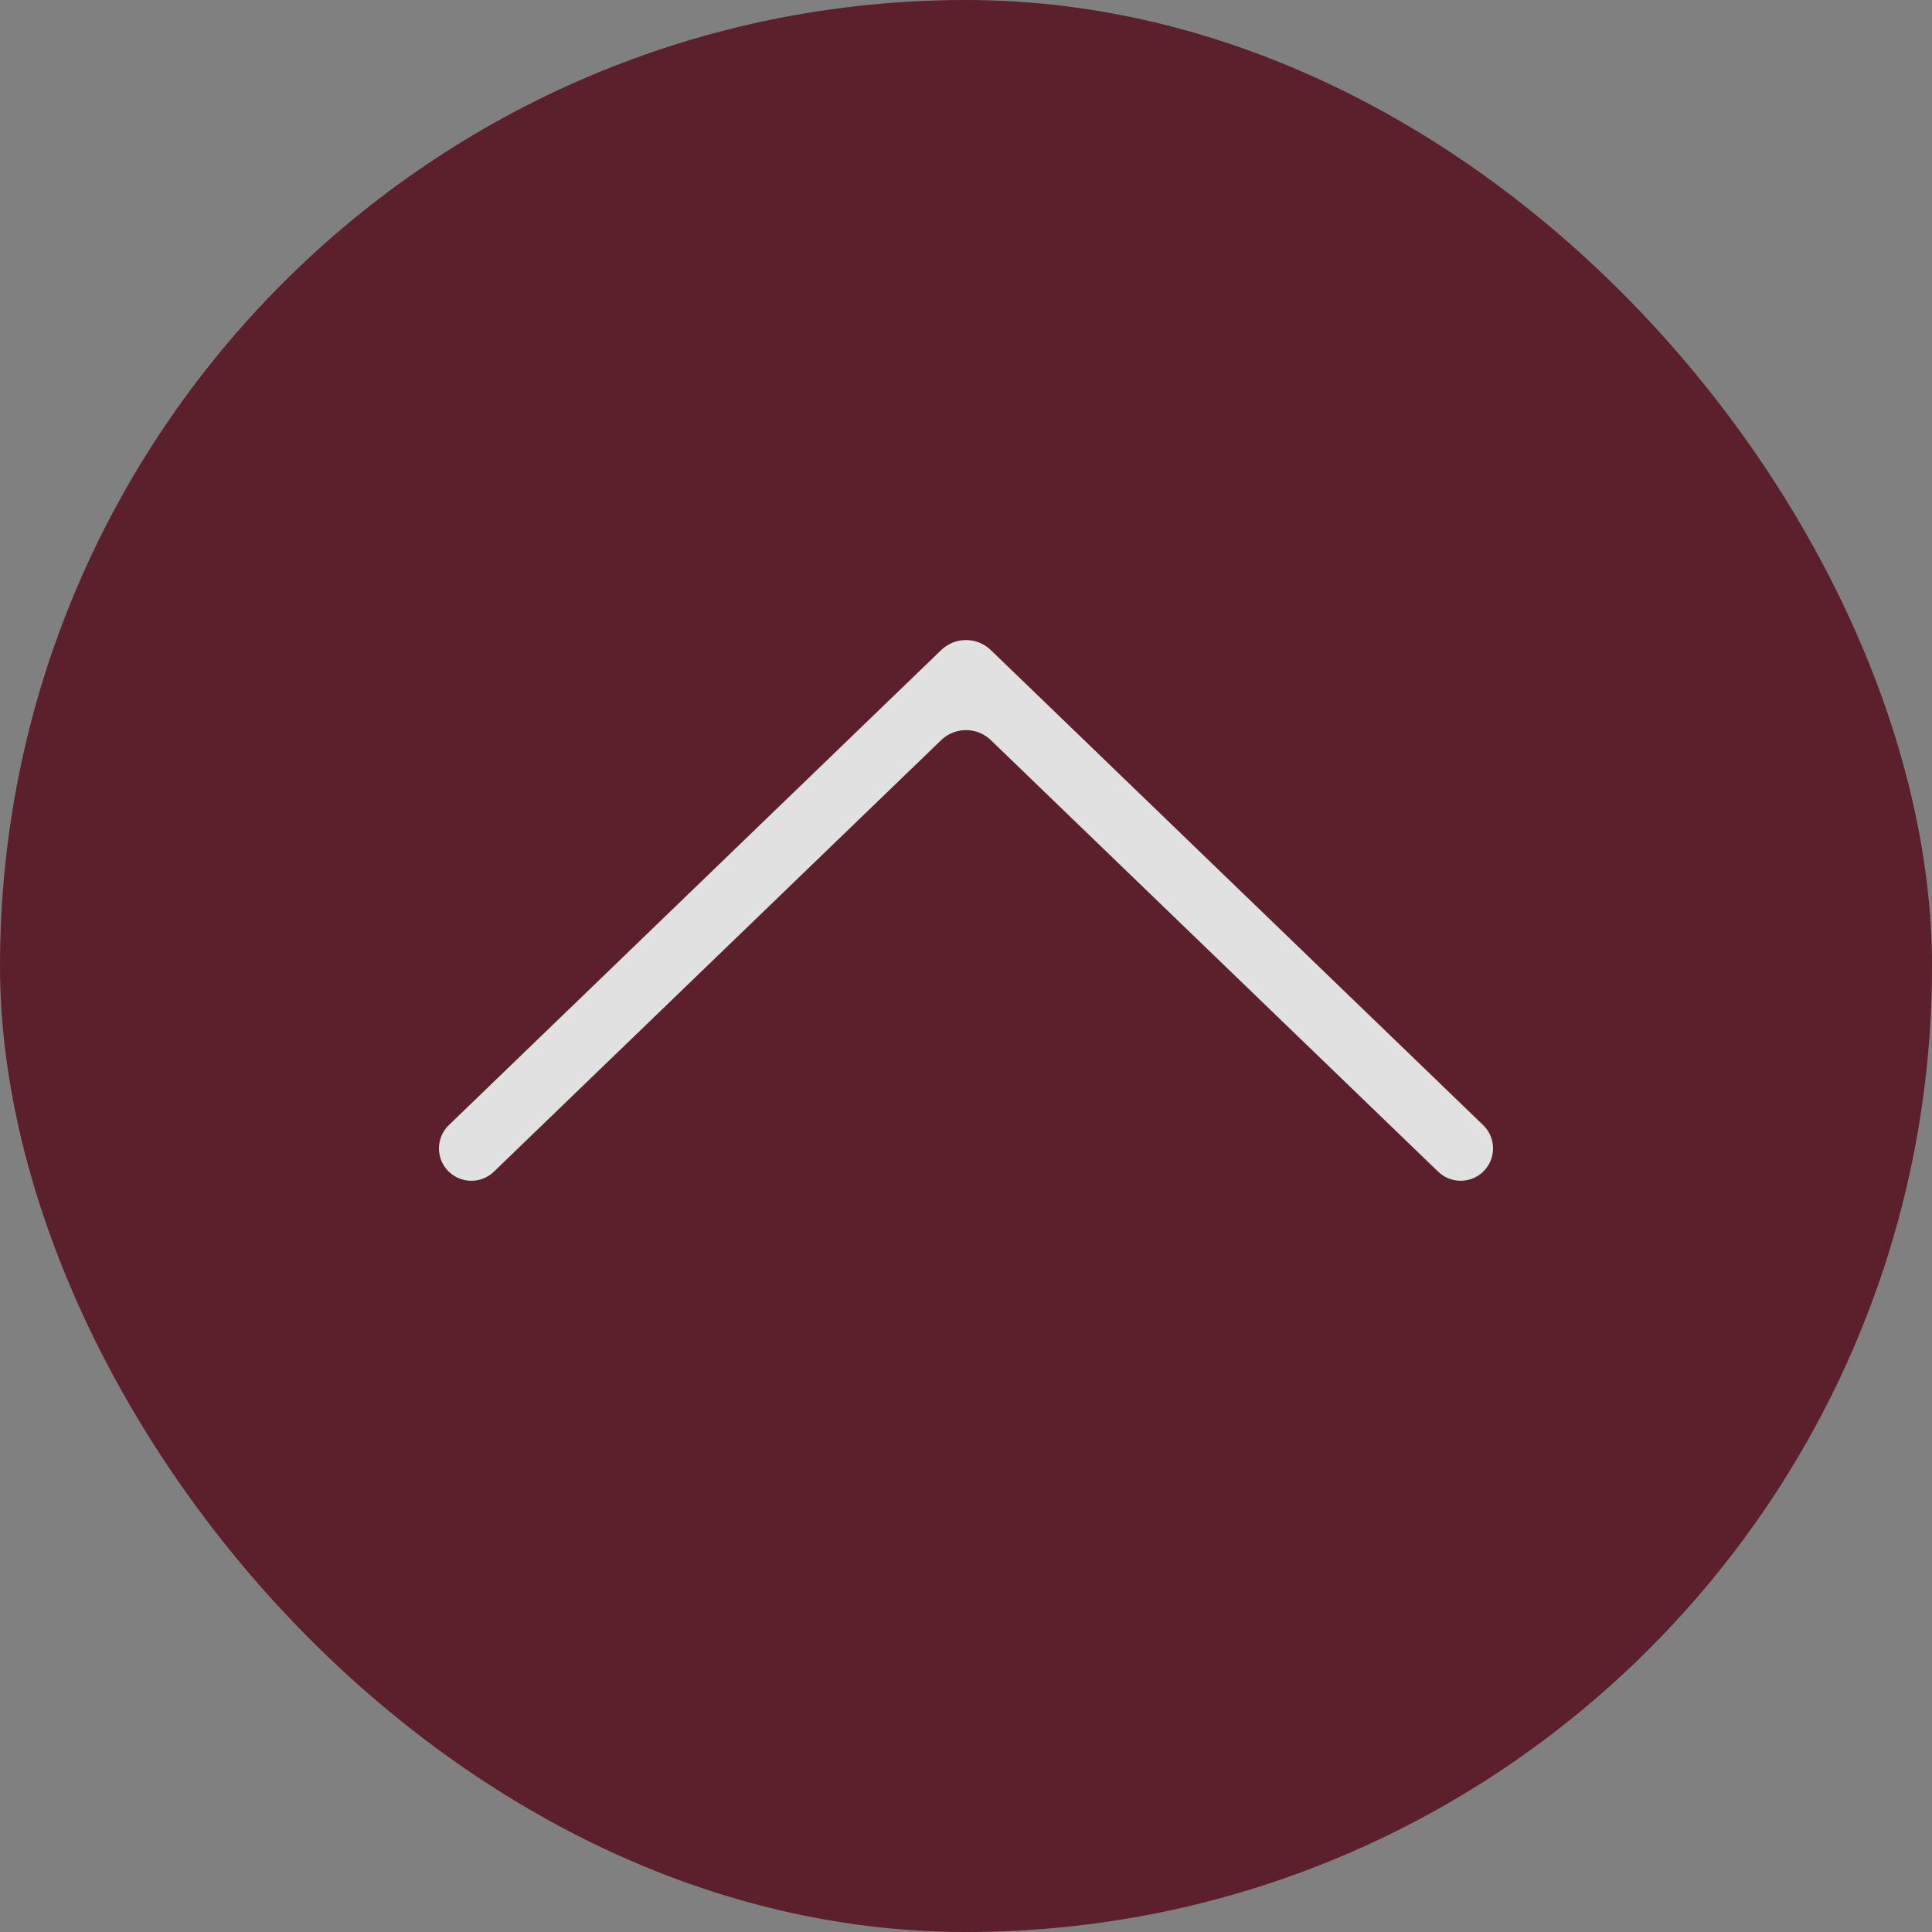 <svg width="54" height="54" viewBox="0 0 54 54" fill="none" xmlns="http://www.w3.org/2000/svg">
<rect x="0" y="0" width="54" height="54" fill="#808080" stroke="none"/>
<g opacity="0.763">
<rect width="54" height="54" rx="27" fill="#500211"/>
<path d="M41.454 31.447C41.77 31.751 41.822 32.239 41.577 32.603V32.603C41.263 33.07 40.602 33.14 40.197 32.749L27.694 20.687C27.307 20.313 26.693 20.313 26.306 20.687L13.803 32.75C13.398 33.141 12.737 33.071 12.423 32.603V32.603C12.178 32.239 12.23 31.751 12.546 31.447L26.306 18.17C26.693 17.796 27.307 17.796 27.694 18.17L41.454 31.447Z" fill="white"/>
</g>
</svg>

